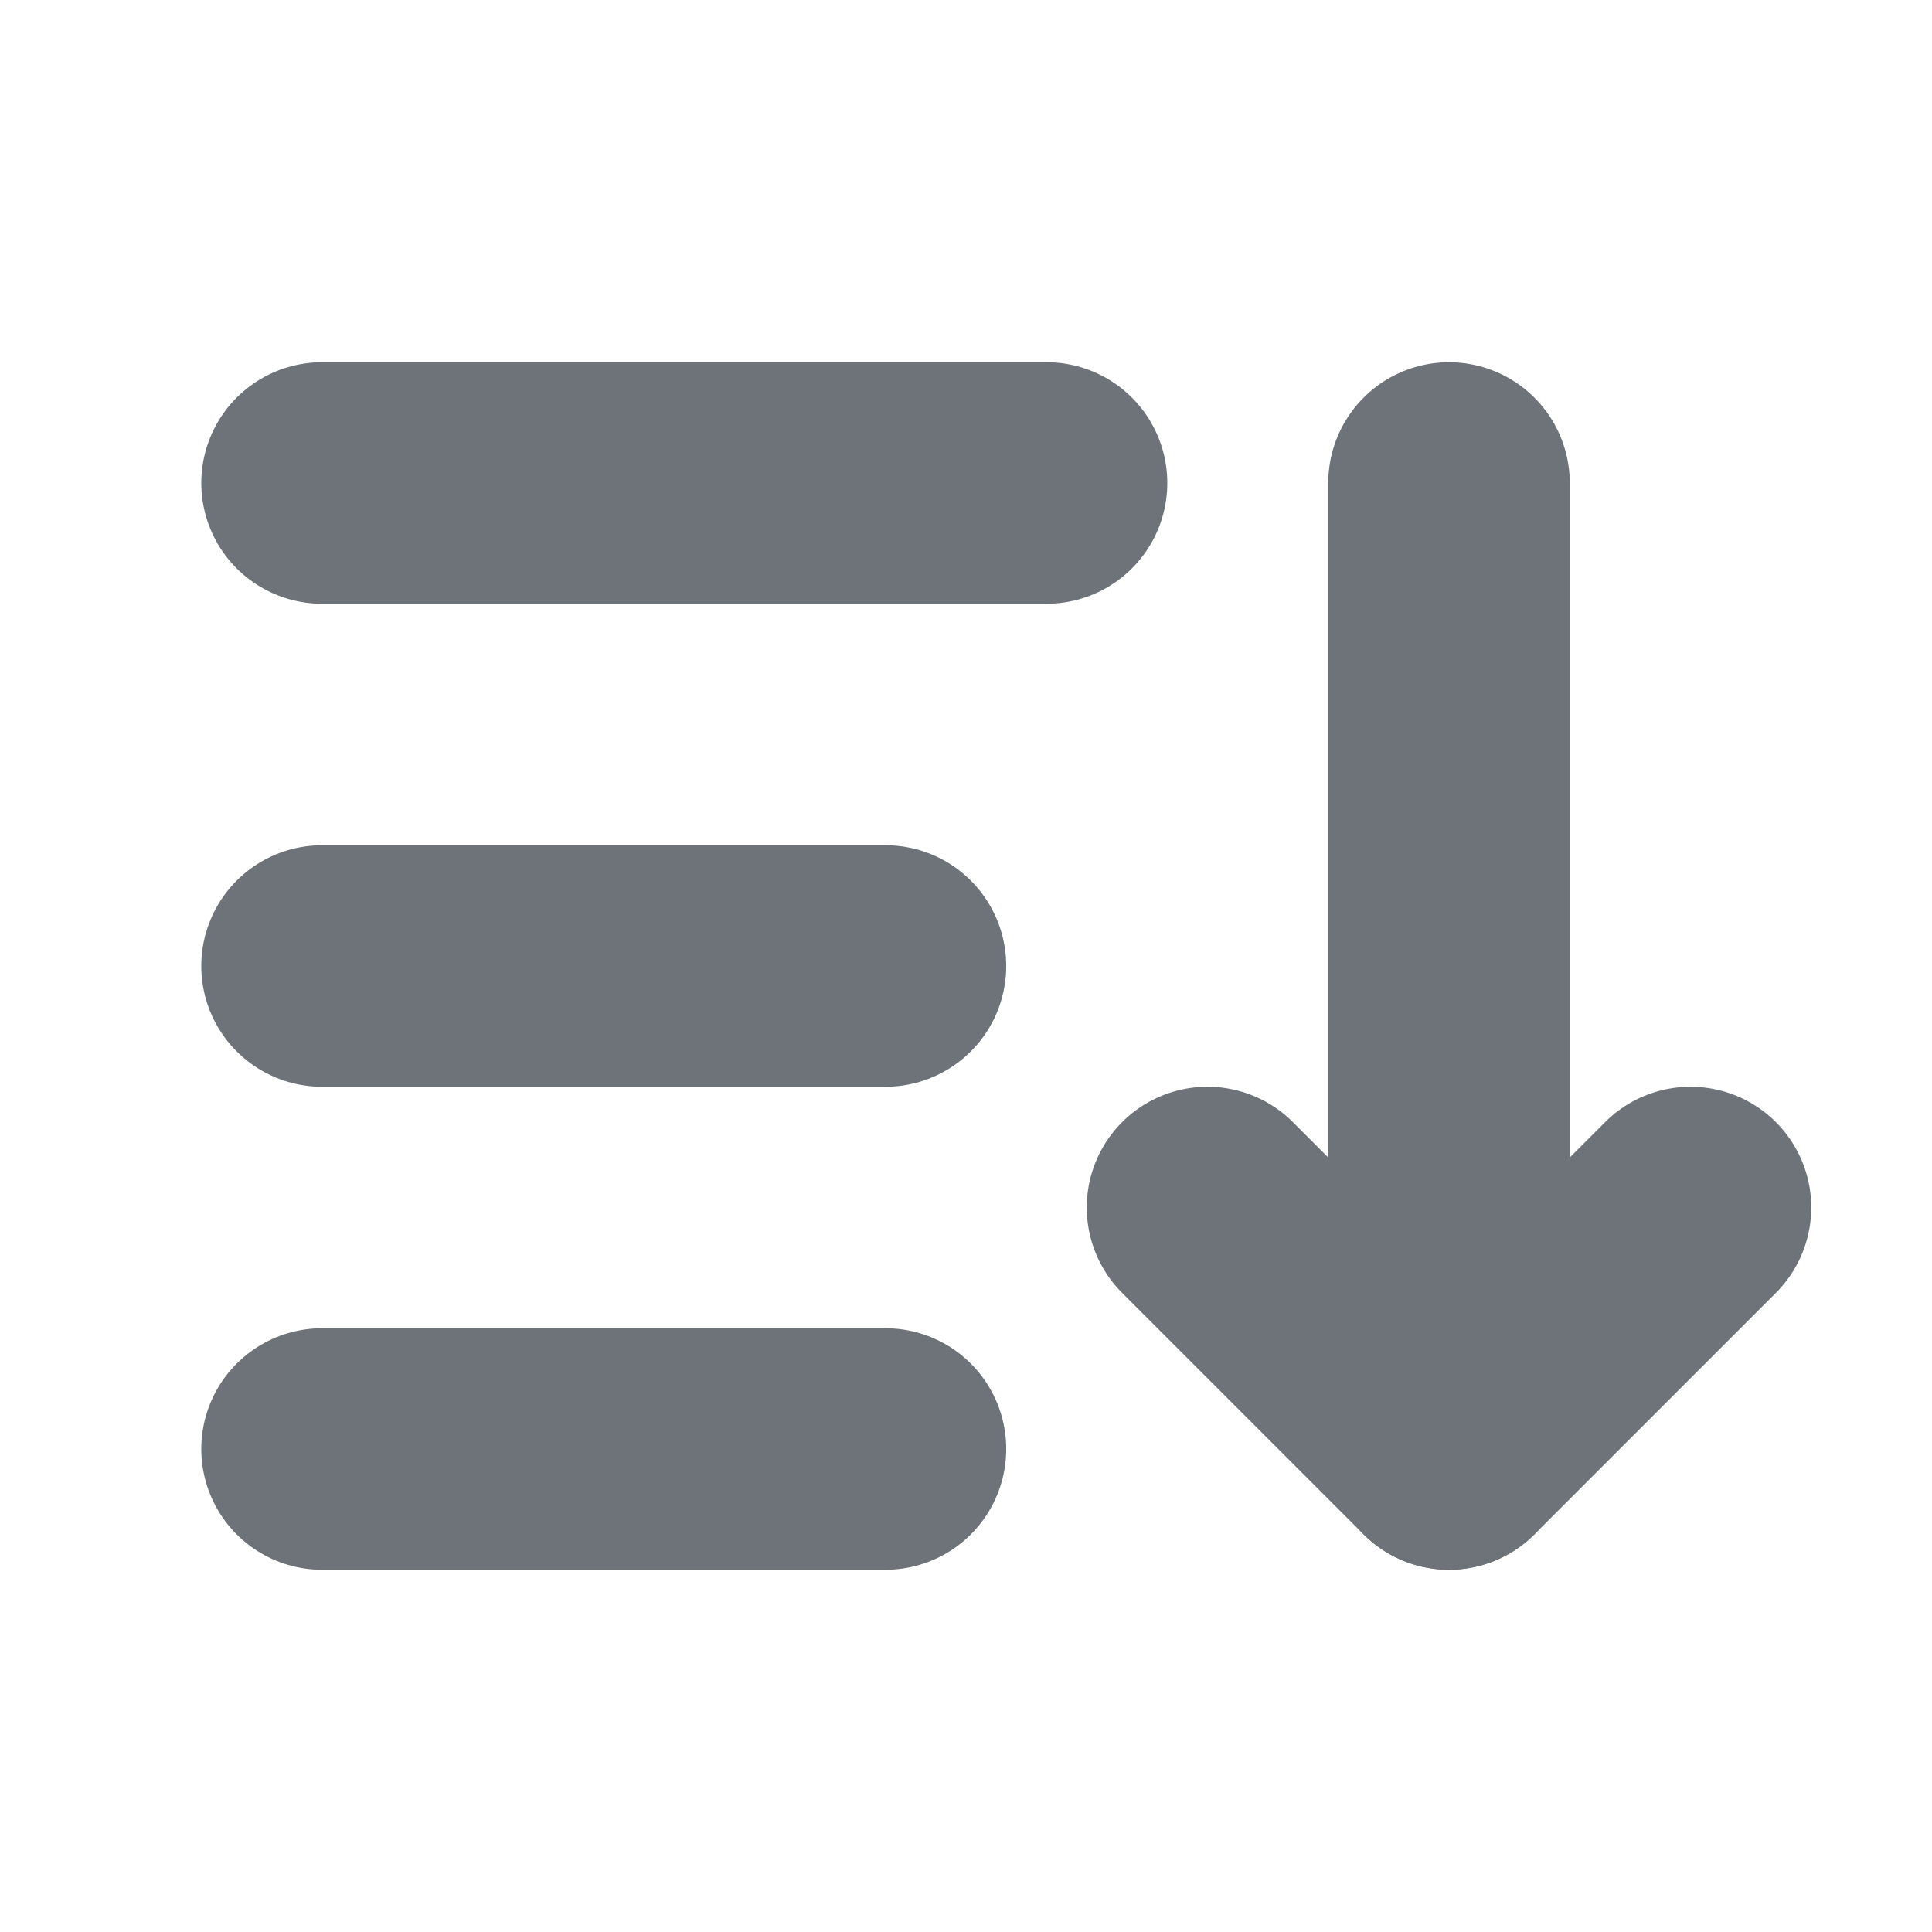 <?xml version="1.0" encoding="UTF-8"?>
<svg xmlns="http://www.w3.org/2000/svg" width="16" height="16" viewBox="0 0 16 16" fill="none">
  <path d="M2.667 4H8.667" stroke="#6D7378" stroke-width="2" stroke-linecap="round" stroke-linejoin="round"></path>
  <path d="M2.667 8H7.333" stroke="#6D7378" stroke-width="2" stroke-linecap="round" stroke-linejoin="round"></path>
  <path d="M2.667 12H7.333" stroke="#6D7378" stroke-width="2" stroke-linecap="round" stroke-linejoin="round"></path>
  <path d="M10 10L12 12L14 10" stroke="#6D7378" stroke-width="2" stroke-linecap="round" stroke-linejoin="round"></path>
  <path d="M12 4V12" stroke="#6D7378" stroke-width="2" stroke-linecap="round" stroke-linejoin="round"></path>
</svg>
